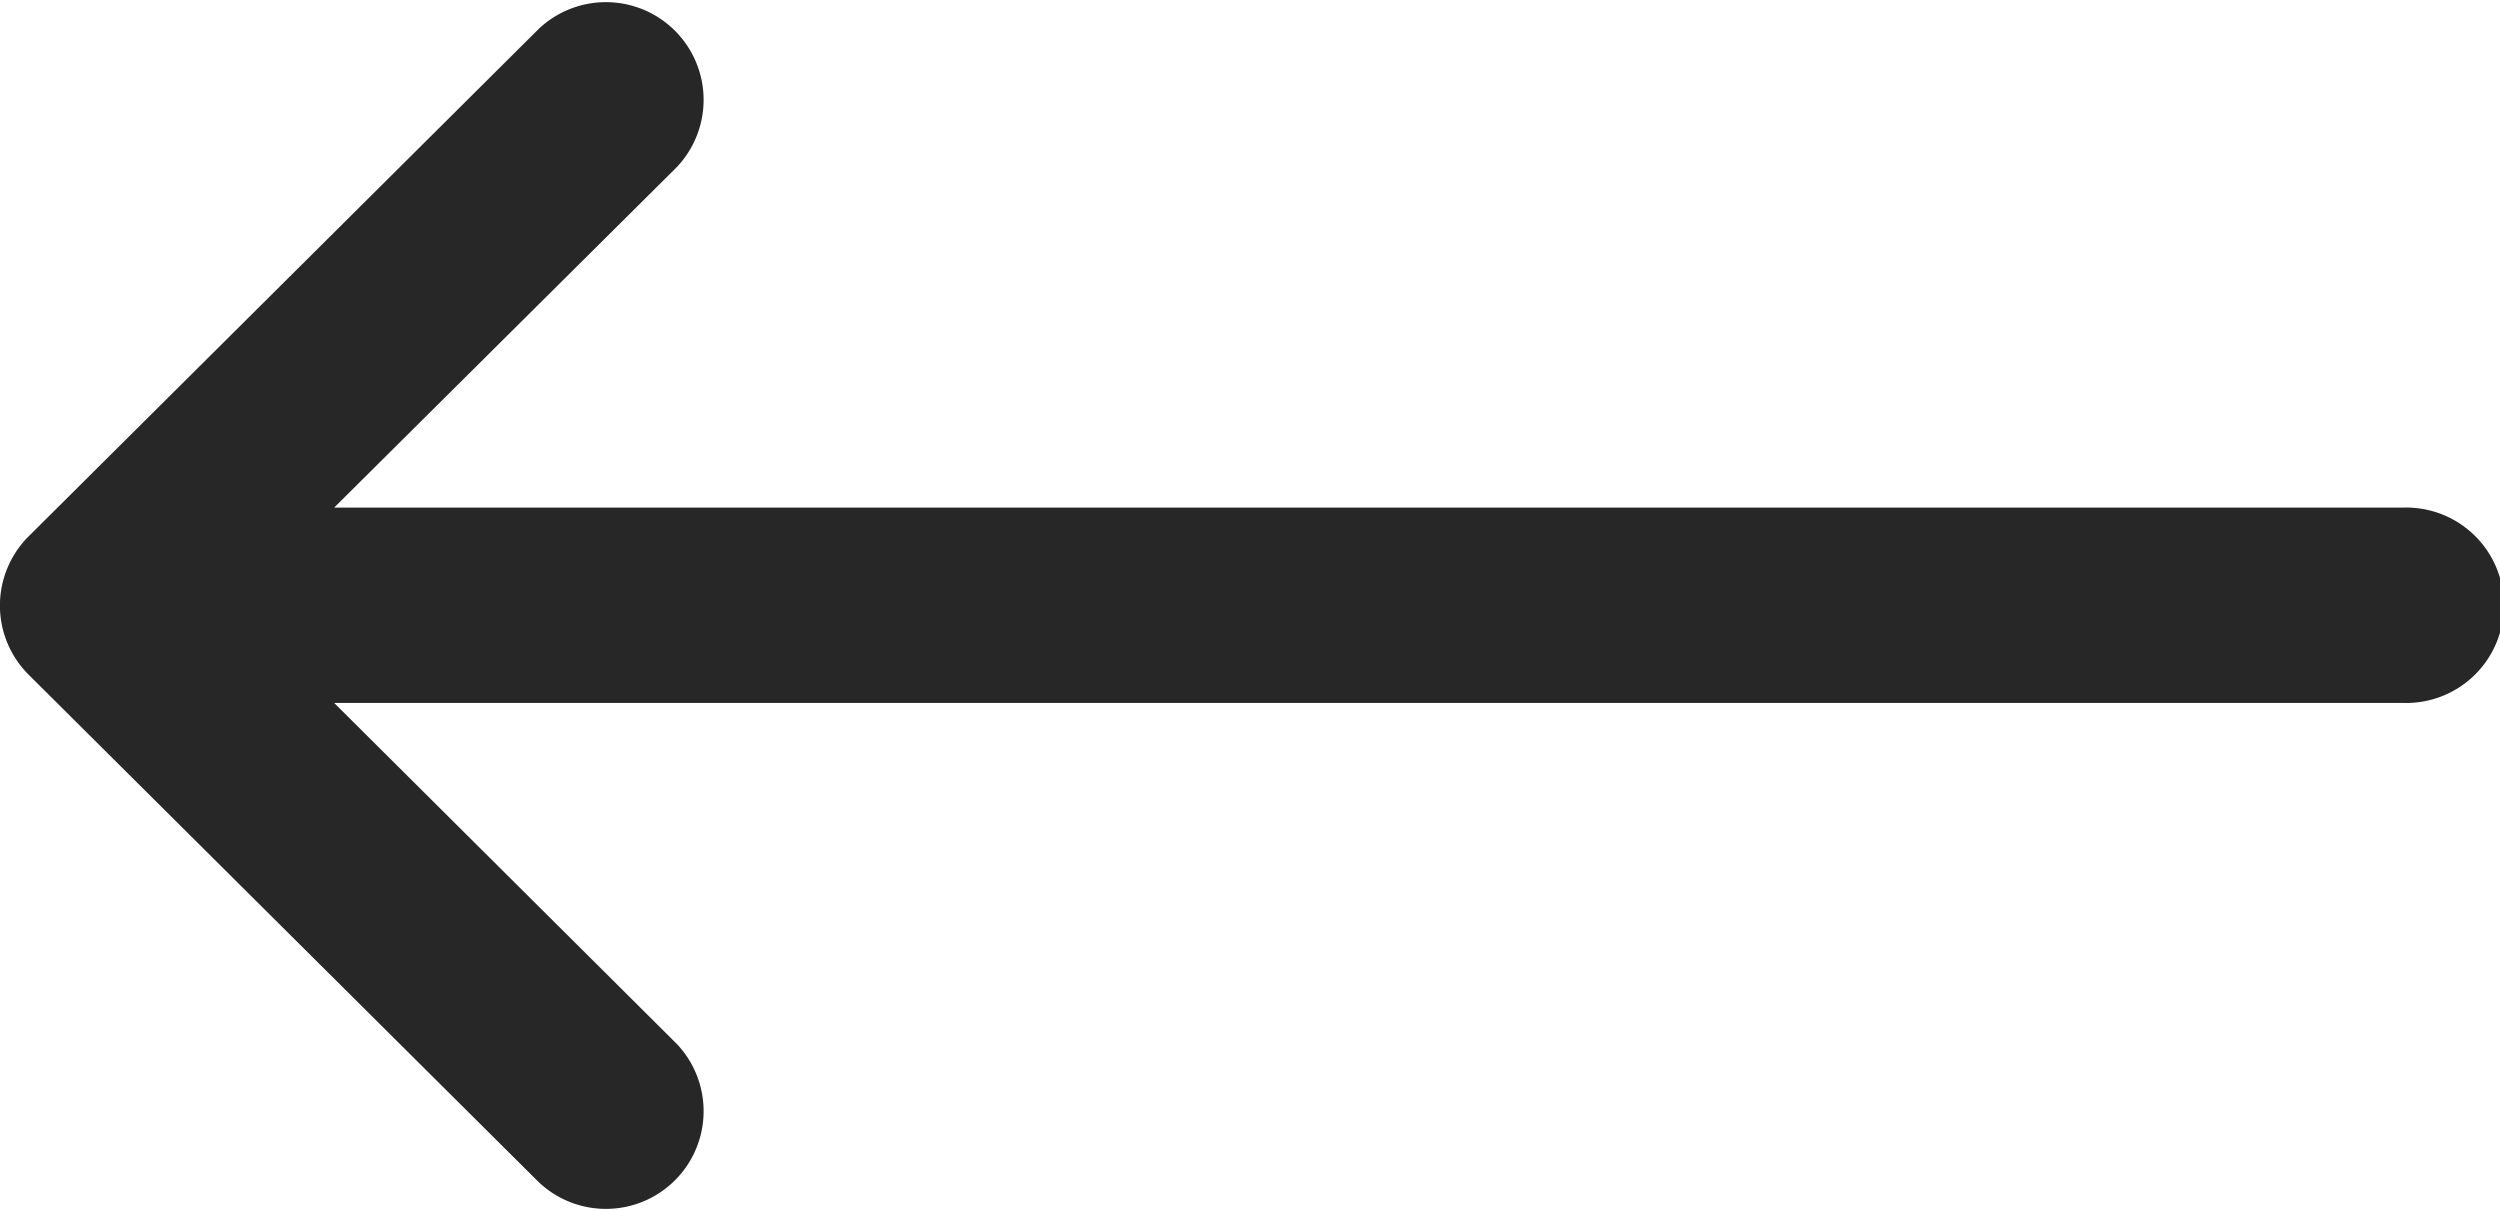 <svg xmlns="http://www.w3.org/2000/svg" width="19.7" height="9.542" viewBox="0 0 19.7 9.542">
  <g id="Group_439" data-name="Group 439" transform="translate(-9.045 -14.126)">
    <g id="right-arrow" transform="translate(9.045 14.126)">
      <g id="Group_257" data-name="Group 257" transform="translate(0 0)">
        <path id="Path_84" data-name="Path 84" d="M.226,136.226h0l4.021-4a.77.77,0,0,1,1.086,1.091L2.633,136h16.3a.77.77,0,1,1,0,1.539H2.633l2.7,2.687a.77.77,0,0,1-1.086,1.091l-4.021-4h0A.77.77,0,0,1,.226,136.226Z" transform="translate(0 -132)" fill="#282728"/>
      </g>
    </g>
  </g>
</svg>
